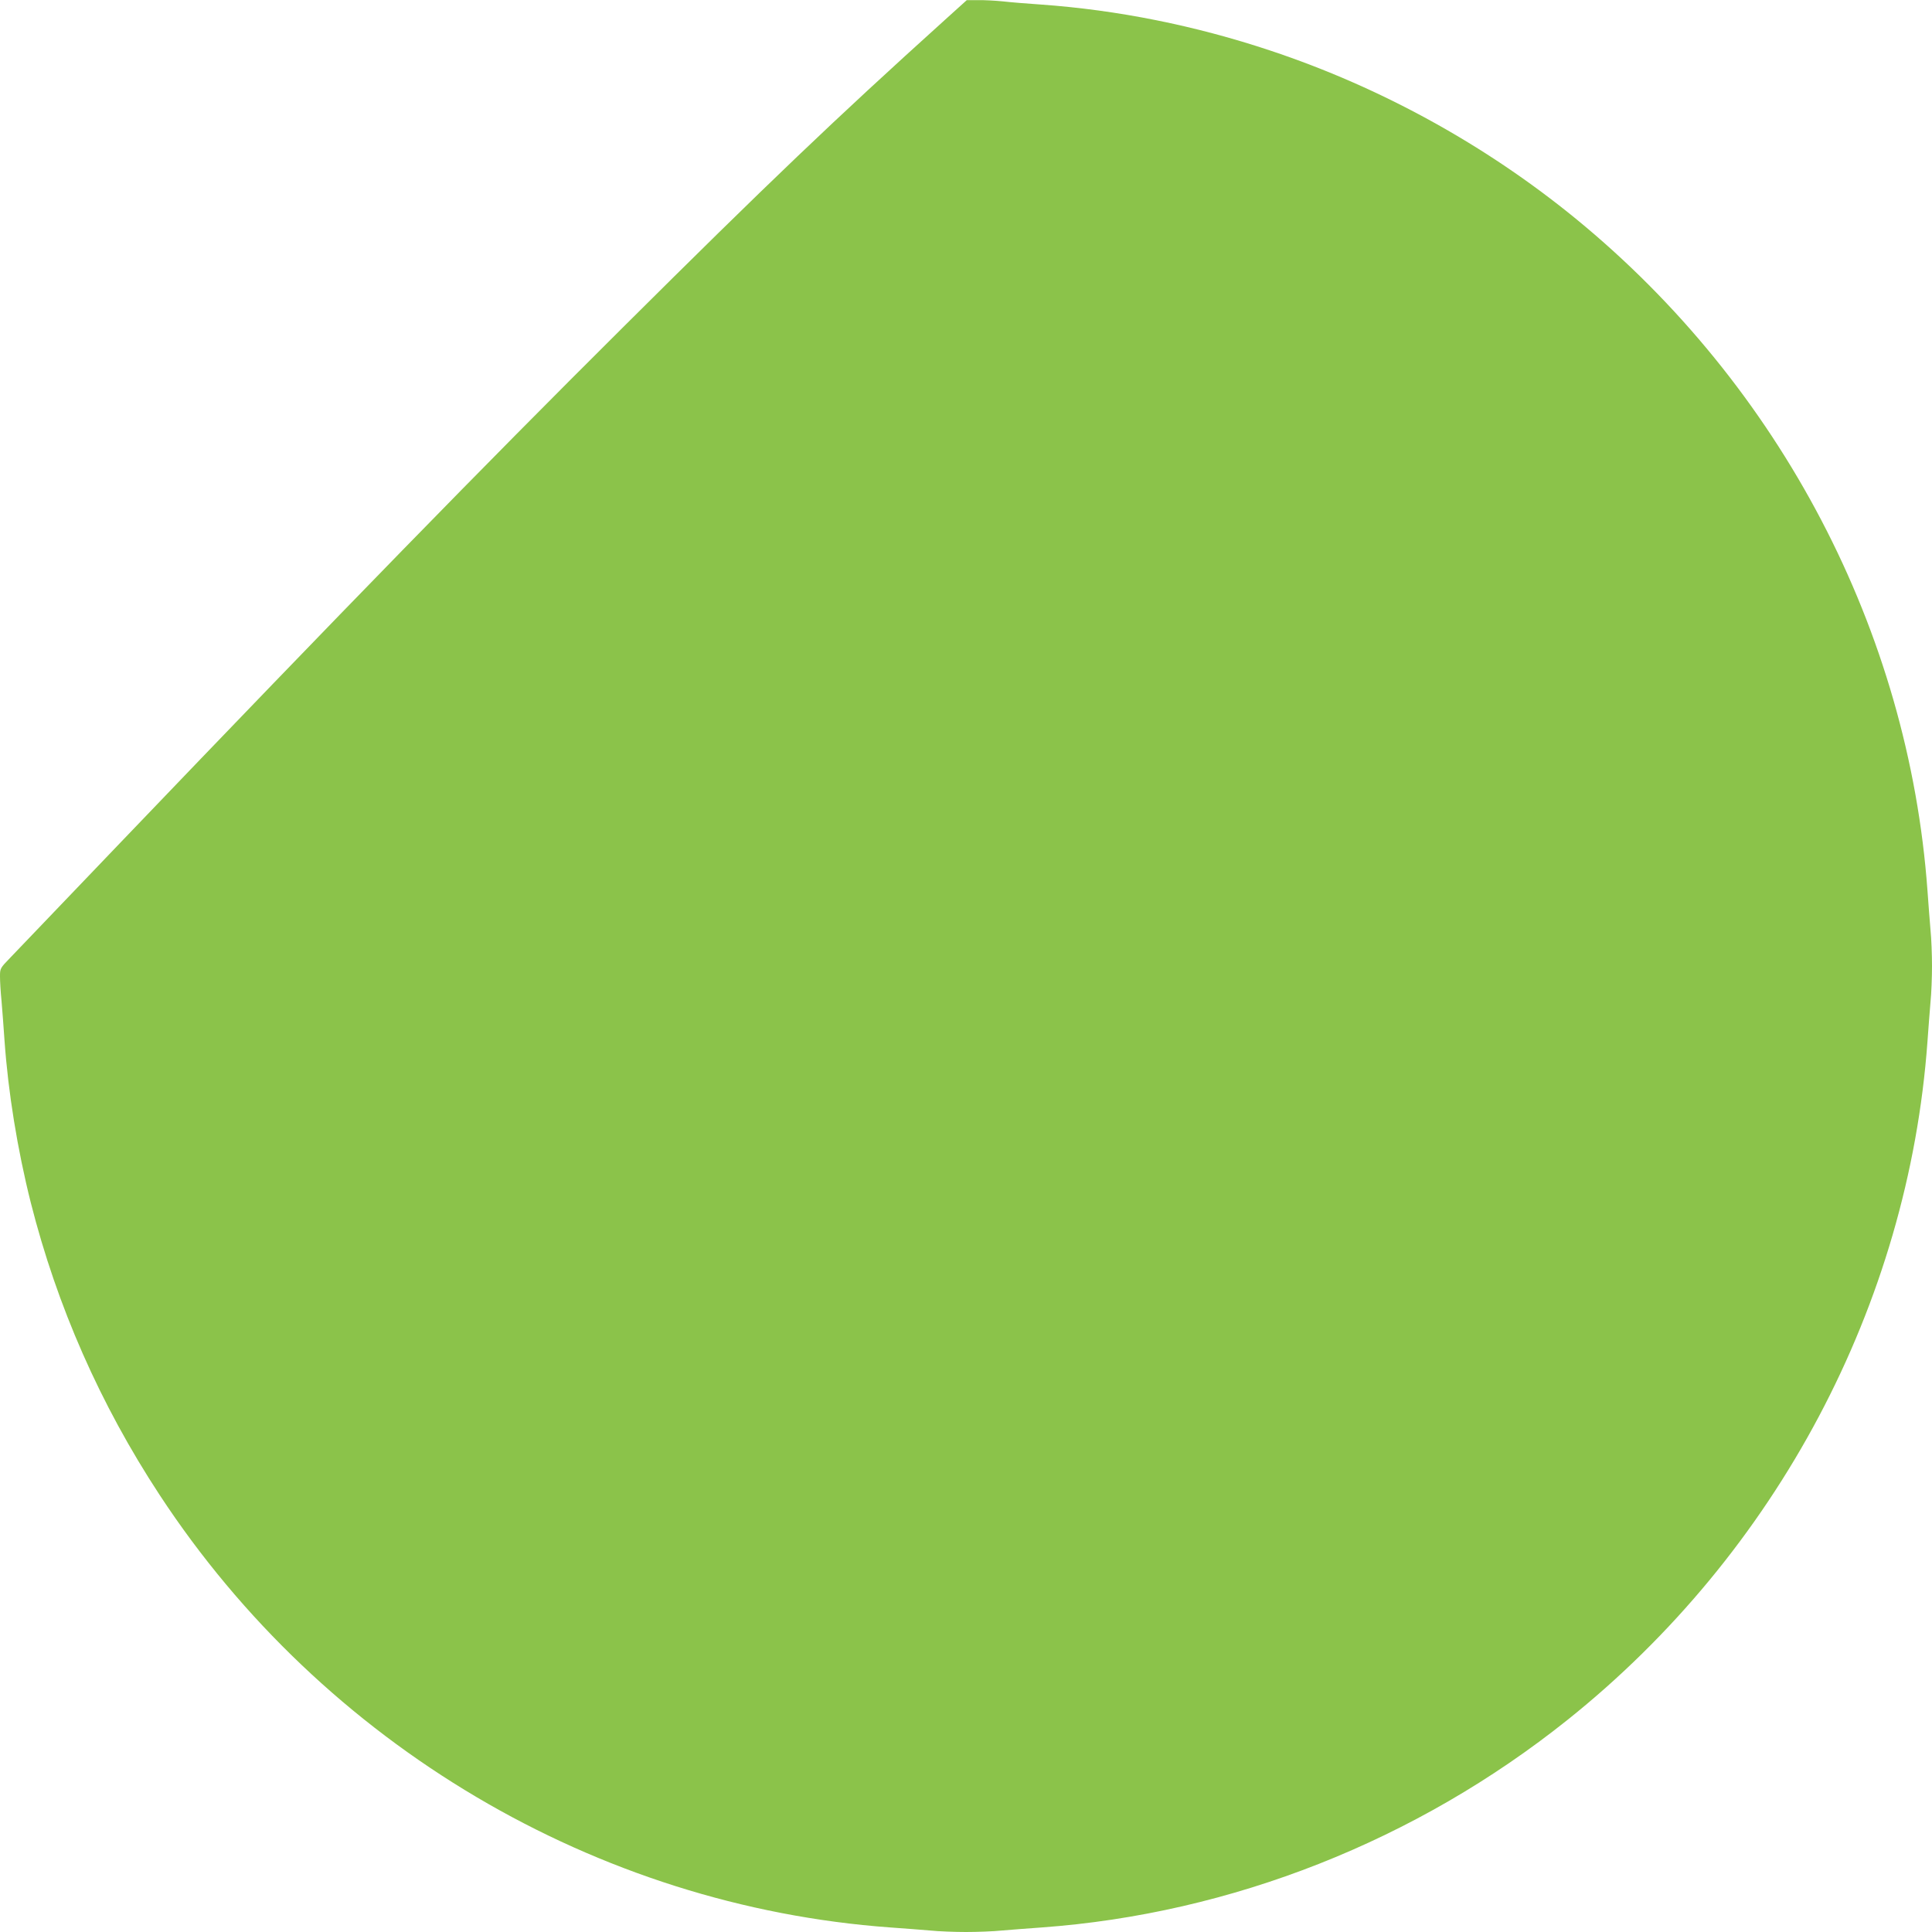 <?xml version="1.0" standalone="no"?>
<!DOCTYPE svg PUBLIC "-//W3C//DTD SVG 20010904//EN"
 "http://www.w3.org/TR/2001/REC-SVG-20010904/DTD/svg10.dtd">
<svg version="1.0" xmlns="http://www.w3.org/2000/svg"
 width="1280pt" height="1280pt" viewBox="0 0 1280 1280"
 preserveAspectRatio="xMidYMid meet">
<g transform="translate(0,1280) scale(0.1,-0.1)"
fill="#8bc34a" stroke="none">
<path d="M6260 12668 c-732 -661 -1166 -1075 -2139 -2043 -920 -915 -1853
-1872 -3316 -3400 -369 -385 -700 -731 -737 -770 -67 -69 -68 -71 -68 -125 0
-30 4 -102 10 -160 5 -58 14 -177 20 -265 24 -340 85 -719 174 -1073 174 -687
460 -1337 854 -1937 1085 -1654 2893 -2724 4842 -2865 85 -6 202 -15 260 -20
58 -6 166 -10 240 -10 74 0 182 4 240 10 58 5 175 14 260 20 1258 91 2484 575
3486 1376 1385 1107 2258 2752 2384 4494 6 85 15 202 20 260 6 58 10 166 10
240 0 74 -4 182 -10 240 -5 58 -14 175 -20 260 -125 1719 -974 3341 -2330
4451 -597 488 -1290 870 -2024 1114 -498 166 -1013 269 -1521 305 -88 6 -201
15 -252 21 -50 5 -124 9 -165 8 l-73 0 -145 -131z"/>
</g>
</svg>
